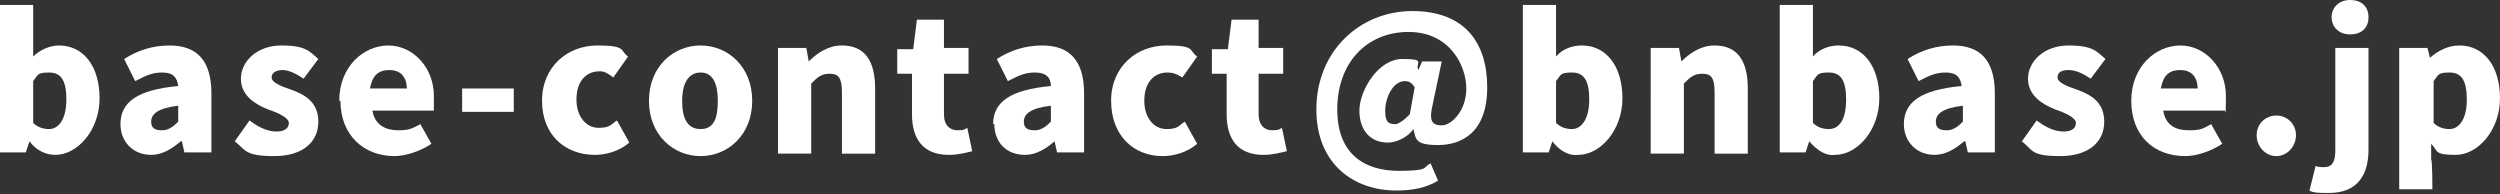 <?xml version="1.0" encoding="UTF-8"?>
<svg id="_レイヤー_1" data-name="レイヤー_1" xmlns="http://www.w3.org/2000/svg" width="203.4" height="15.8" version="1.1" xmlns:xlink="http://www.w3.org/1999/xlink" viewBox="0 0 203.4 15.8">
  <rect x="0" y="0" width="203.4" height="15.8" fill="#333333" stroke="none"/>
  <!-- Generator: Adobe Illustrator 29.3.0, SVG Export Plug-In . SVG Version: 2.1.0 Build 146)  -->
  <defs>
    <style>
      .st0 {
        fill: #fff;
      }
    </style>
  </defs>
  <path class="st0" d="M2.4,11.5h0l-.3.9H0V.4h2.7v4.2c.5-.5,1.3-.9,2.1-.9,2,0,3.3,1.7,3.3,4.3s-1.8,4.6-3.6,4.6c-.7,0-1.5-.3-2.1-1.1ZM5.4,8.1c0-1.5-.4-2.2-1.4-2.2s-.9.2-1.3.7v3.4c.4.4.9.5,1.3.5.7,0,1.4-.7,1.4-2.4Z"/>
  <path class="st0" d="M9.8,10.1c0-1.8,1.4-2.8,4.7-3.1-.1-.7-.4-1.1-1.3-1.1s-1.4.3-2.2.7l-.9-1.8c1.1-.7,2.3-1.1,3.7-1.1,2.2,0,3.4,1.2,3.4,3.9v4.8h-2.2l-.2-.9h-.1c-.7.6-1.5,1.1-2.4,1.1-1.5,0-2.5-1.1-2.5-2.5ZM14.5,9.9v-1.3c-1.7.2-2.2.7-2.2,1.3s.4.7.9.7.9-.3,1.3-.7Z"/>
  <path class="st0" d="M19.1,11.5l1.2-1.7c.8.6,1.5.9,2.2.9s1-.3,1-.7-.8-.8-1.7-1.1c-1-.4-2.2-1.1-2.2-2.5s1.3-2.7,3.3-2.7,2.3.5,3,1.1l-1.2,1.6c-.6-.4-1.2-.7-1.7-.7s-.9.2-.9.6.7.7,1.6,1c1.1.4,2.2,1,2.2,2.6s-1.2,2.8-3.6,2.8-2.3-.5-3.2-1.2Z"/>
  <path class="st0" d="M27.6,8.2c0-2.8,2-4.5,4-4.5s3.7,1.8,3.7,4.1,0,.9,0,1.2h-5c.2,1.2,1.1,1.6,2.1,1.6s1.2-.2,1.8-.5l.9,1.6c-.9.6-2.1,1-3,1-2.5,0-4.4-1.7-4.4-4.5ZM33.1,7.2c0-.8-.4-1.5-1.4-1.5s-1.4.5-1.6,1.5h3Z"/>
  <path class="st0" d="M37.6,7.2h4.2v1.9h-4.2v-1.9Z"/>
  <path class="st0" d="M44.1,8.2c0-2.8,2.1-4.5,4.5-4.5s1.8.4,2.5.9l-1.2,1.7c-.4-.3-.7-.5-1.1-.5-1.2,0-1.9.9-1.9,2.3s.8,2.3,1.8,2.3,1-.3,1.5-.6l1,1.8c-.8.7-1.9,1-2.8,1-2.4,0-4.3-1.6-4.3-4.4Z"/>
  <path class="st0" d="M52.8,8.2c0-2.8,2-4.5,4.2-4.5s4.2,1.7,4.2,4.5-2,4.5-4.2,4.5-4.2-1.7-4.2-4.5ZM58.4,8.2c0-1.4-.4-2.3-1.4-2.3s-1.5.9-1.5,2.3.4,2.3,1.5,2.3,1.4-.9,1.4-2.3Z"/>
  <path class="st0" d="M63.4,3.9h2.2l.2,1.1h0c.7-.7,1.6-1.3,2.7-1.3,1.9,0,2.7,1.3,2.7,3.5v5.3h-2.7v-5c0-1.2-.3-1.5-1-1.5s-1,.3-1.5.8v5.7h-2.7V3.9h.1Z"/>
  <path class="st0" d="M74.2,9.3v-3.3h-1.2v-2h1.3c0,0,.3-2.4.3-2.4h2.2v2.3h2v2.1h-2v3.3c0,.9.5,1.3,1.1,1.3s.6-.1.8-.2l.4,1.9c-.4.1-1.1.3-1.9.3-2.1,0-3-1.3-3-3.3Z"/>
  <path class="st0" d="M80.8,10.1c0-1.8,1.4-2.8,4.7-3.1,0-.7-.4-1.1-1.3-1.1s-1.4.3-2.2.7l-.9-1.8c1.1-.7,2.3-1.1,3.7-1.1,2.2,0,3.4,1.2,3.4,3.9v4.8h-2.2l-.2-.9h0c-.7.6-1.5,1.1-2.4,1.1-1.6,0-2.5-1.1-2.5-2.5ZM85.5,9.9v-1.3c-1.7.2-2.2.7-2.2,1.3s.4.7.9.7.9-.3,1.3-.7Z"/>
  <path class="st0" d="M90.4,8.2c0-2.8,2.1-4.5,4.5-4.5s1.8.4,2.5.9l-1.2,1.7c-.5-.3-.8-.4-1.2-.4-1.2,0-1.9.9-1.9,2.3s.8,2.3,1.8,2.3,1-.3,1.5-.6l1,1.8c-.8.7-1.9,1-2.8,1-2.4,0-4.2-1.7-4.2-4.5Z"/>
  <path class="st0" d="M99.8,9.3v-3.3h-1.2v-2h1.3c0,0,.3-2.4.3-2.4h2.2v2.3h2v2.1h-2v3.3c0,.9.5,1.3,1.1,1.3s.6-.1.8-.2l.4,1.9c-.5.1-1.1.3-1.9.3-2.1,0-3-1.3-3-3.3Z"/>
  <path class="st0" d="M107.1,8.9c0-4.8,3.6-8,7.8-8s6.1,2.5,6.1,6.2-2.1,4.7-4,4.7-1.8-.5-2-1.3h0c-.5.7-1.4,1.1-2.1,1.1-1.4,0-2.3-1-2.3-2.6s1.5-4.2,3.5-4.2,1,.3,1.3.9h0l.3-.7h1.6l-.8,3.8c-.2,1,0,1.4.8,1.4s2-1.2,2-3-1.3-4.6-4.7-4.6-5.8,2.5-5.8,6.3,2.4,5,5,5,1.9-.3,2.6-.6l.6,1.4c-1,.6-2.1.8-3.4.8-3.4,0-6.5-2.1-6.5-6.6ZM114.7,9.3l.4-2.2c-.2-.3-.4-.5-.8-.5-1,0-1.6,1.4-1.6,2.4s.3,1.1.9,1.1c.3-.1.6-.3,1.1-.8Z"/>
  <path class="st0" d="M126.3,11.5h0l-.3.9h-2.1V.4h2.7v4.2c.5-.6,1.3-.9,2.1-.9,2,0,3.3,1.7,3.3,4.3s-1.8,4.6-3.6,4.6c-.7.1-1.5-.3-2.1-1.1ZM129.3,8.1c0-1.5-.4-2.2-1.4-2.2s-.9.2-1.3.7v3.4c.4.4.9.5,1.3.5.7,0,1.4-.7,1.4-2.4Z"/>
  <path class="st0" d="M134.4,3.9h2.2l.2,1.1h0c.7-.7,1.6-1.3,2.7-1.3,1.9,0,2.7,1.3,2.7,3.5v5.3h-2.7v-5c0-1.2-.3-1.5-1-1.5s-1,.3-1.5.8v5.7h-2.7V3.9h.1Z"/>
  <path class="st0" d="M147.2,11.5h0l-.3.9h-2.1V.4h2.7v4.2c.5-.6,1.3-.9,2.1-.9,2,0,3.3,1.7,3.3,4.3s-1.8,4.6-3.6,4.6c-.7.1-1.4-.3-2.1-1.1ZM150.2,8.1c0-1.5-.4-2.2-1.4-2.2s-.9.2-1.3.7v3.4c.4.4.9.5,1.3.5.8,0,1.4-.7,1.4-2.4Z"/>
  <path class="st0" d="M154.9,10.1c0-1.8,1.4-2.8,4.7-3.1-.1-.7-.4-1.1-1.3-1.1s-1.4.3-2.2.7l-.9-1.8c1.1-.7,2.3-1.1,3.7-1.1,2.2,0,3.4,1.2,3.4,3.9v4.8h-2.2l-.2-.9h-.1c-.7.6-1.5,1.1-2.4,1.1-1.5,0-2.5-1.1-2.5-2.5ZM159.7,9.9v-1.3c-1.7.2-2.2.7-2.2,1.3s.4.7.9.7.9-.3,1.3-.7Z"/>
  <path class="st0" d="M164.5,11.5l1.2-1.7c.8.6,1.5.9,2.2.9s1-.3,1-.7-.8-.8-1.7-1.1c-1-.4-2.2-1.1-2.2-2.5s1.3-2.7,3.3-2.7,2.3.5,3,1.1l-1.2,1.6c-.6-.4-1.2-.7-1.8-.7s-.9.2-.9.6.7.7,1.6,1c1.1.4,2.2,1,2.2,2.6s-1.2,2.8-3.6,2.8-2.2-.5-3.1-1.2Z"/>
  <path class="st0" d="M173.4,8.2c0-2.8,2-4.5,4-4.5s3.7,1.8,3.7,4.1-.1.9-.1,1.2h-5c.2,1.2,1,1.6,2.1,1.6s1.2-.2,1.8-.5l.9,1.6c-.9.6-2.1,1-3,1-2.6,0-4.4-1.7-4.4-4.5ZM178.8,7.2c0-.8-.4-1.5-1.4-1.5s-1.4.5-1.6,1.5h3Z"/>
  <path class="st0" d="M183.6,11c0-.9.7-1.6,1.6-1.6s1.6.7,1.6,1.6-.7,1.7-1.6,1.7-1.6-.8-1.6-1.7Z"/>
  <path class="st0" d="M187.9,15.5l.5-2c.2.1.4.1.7.1.6,0,.9-.4.9-1.3V3.9h2.7v8.3c0,1.9-.8,3.5-3.2,3.5-.8,0-1.3,0-1.6-.2ZM189.7,1.4c0-.8.6-1.4,1.5-1.4s1.5.5,1.5,1.4-.6,1.4-1.5,1.4c-.9,0-1.5-.6-1.5-1.4Z"/>
  <path class="st0" d="M195.3,3.9h2.2l.2.8h0c.7-.6,1.5-1,2.4-1,2,0,3.3,1.7,3.3,4.3s-1.8,4.6-3.6,4.6-1.4-.3-2-.9v1.3c.1,0,.1,2.4.1,2.4h-2.7V3.9h.1ZM200.7,8.1c0-1.5-.4-2.2-1.4-2.2s-.9.2-1.3.7v3.4c.4.4.9.5,1.3.5.7,0,1.4-.7,1.4-2.4Z"/>
</svg>